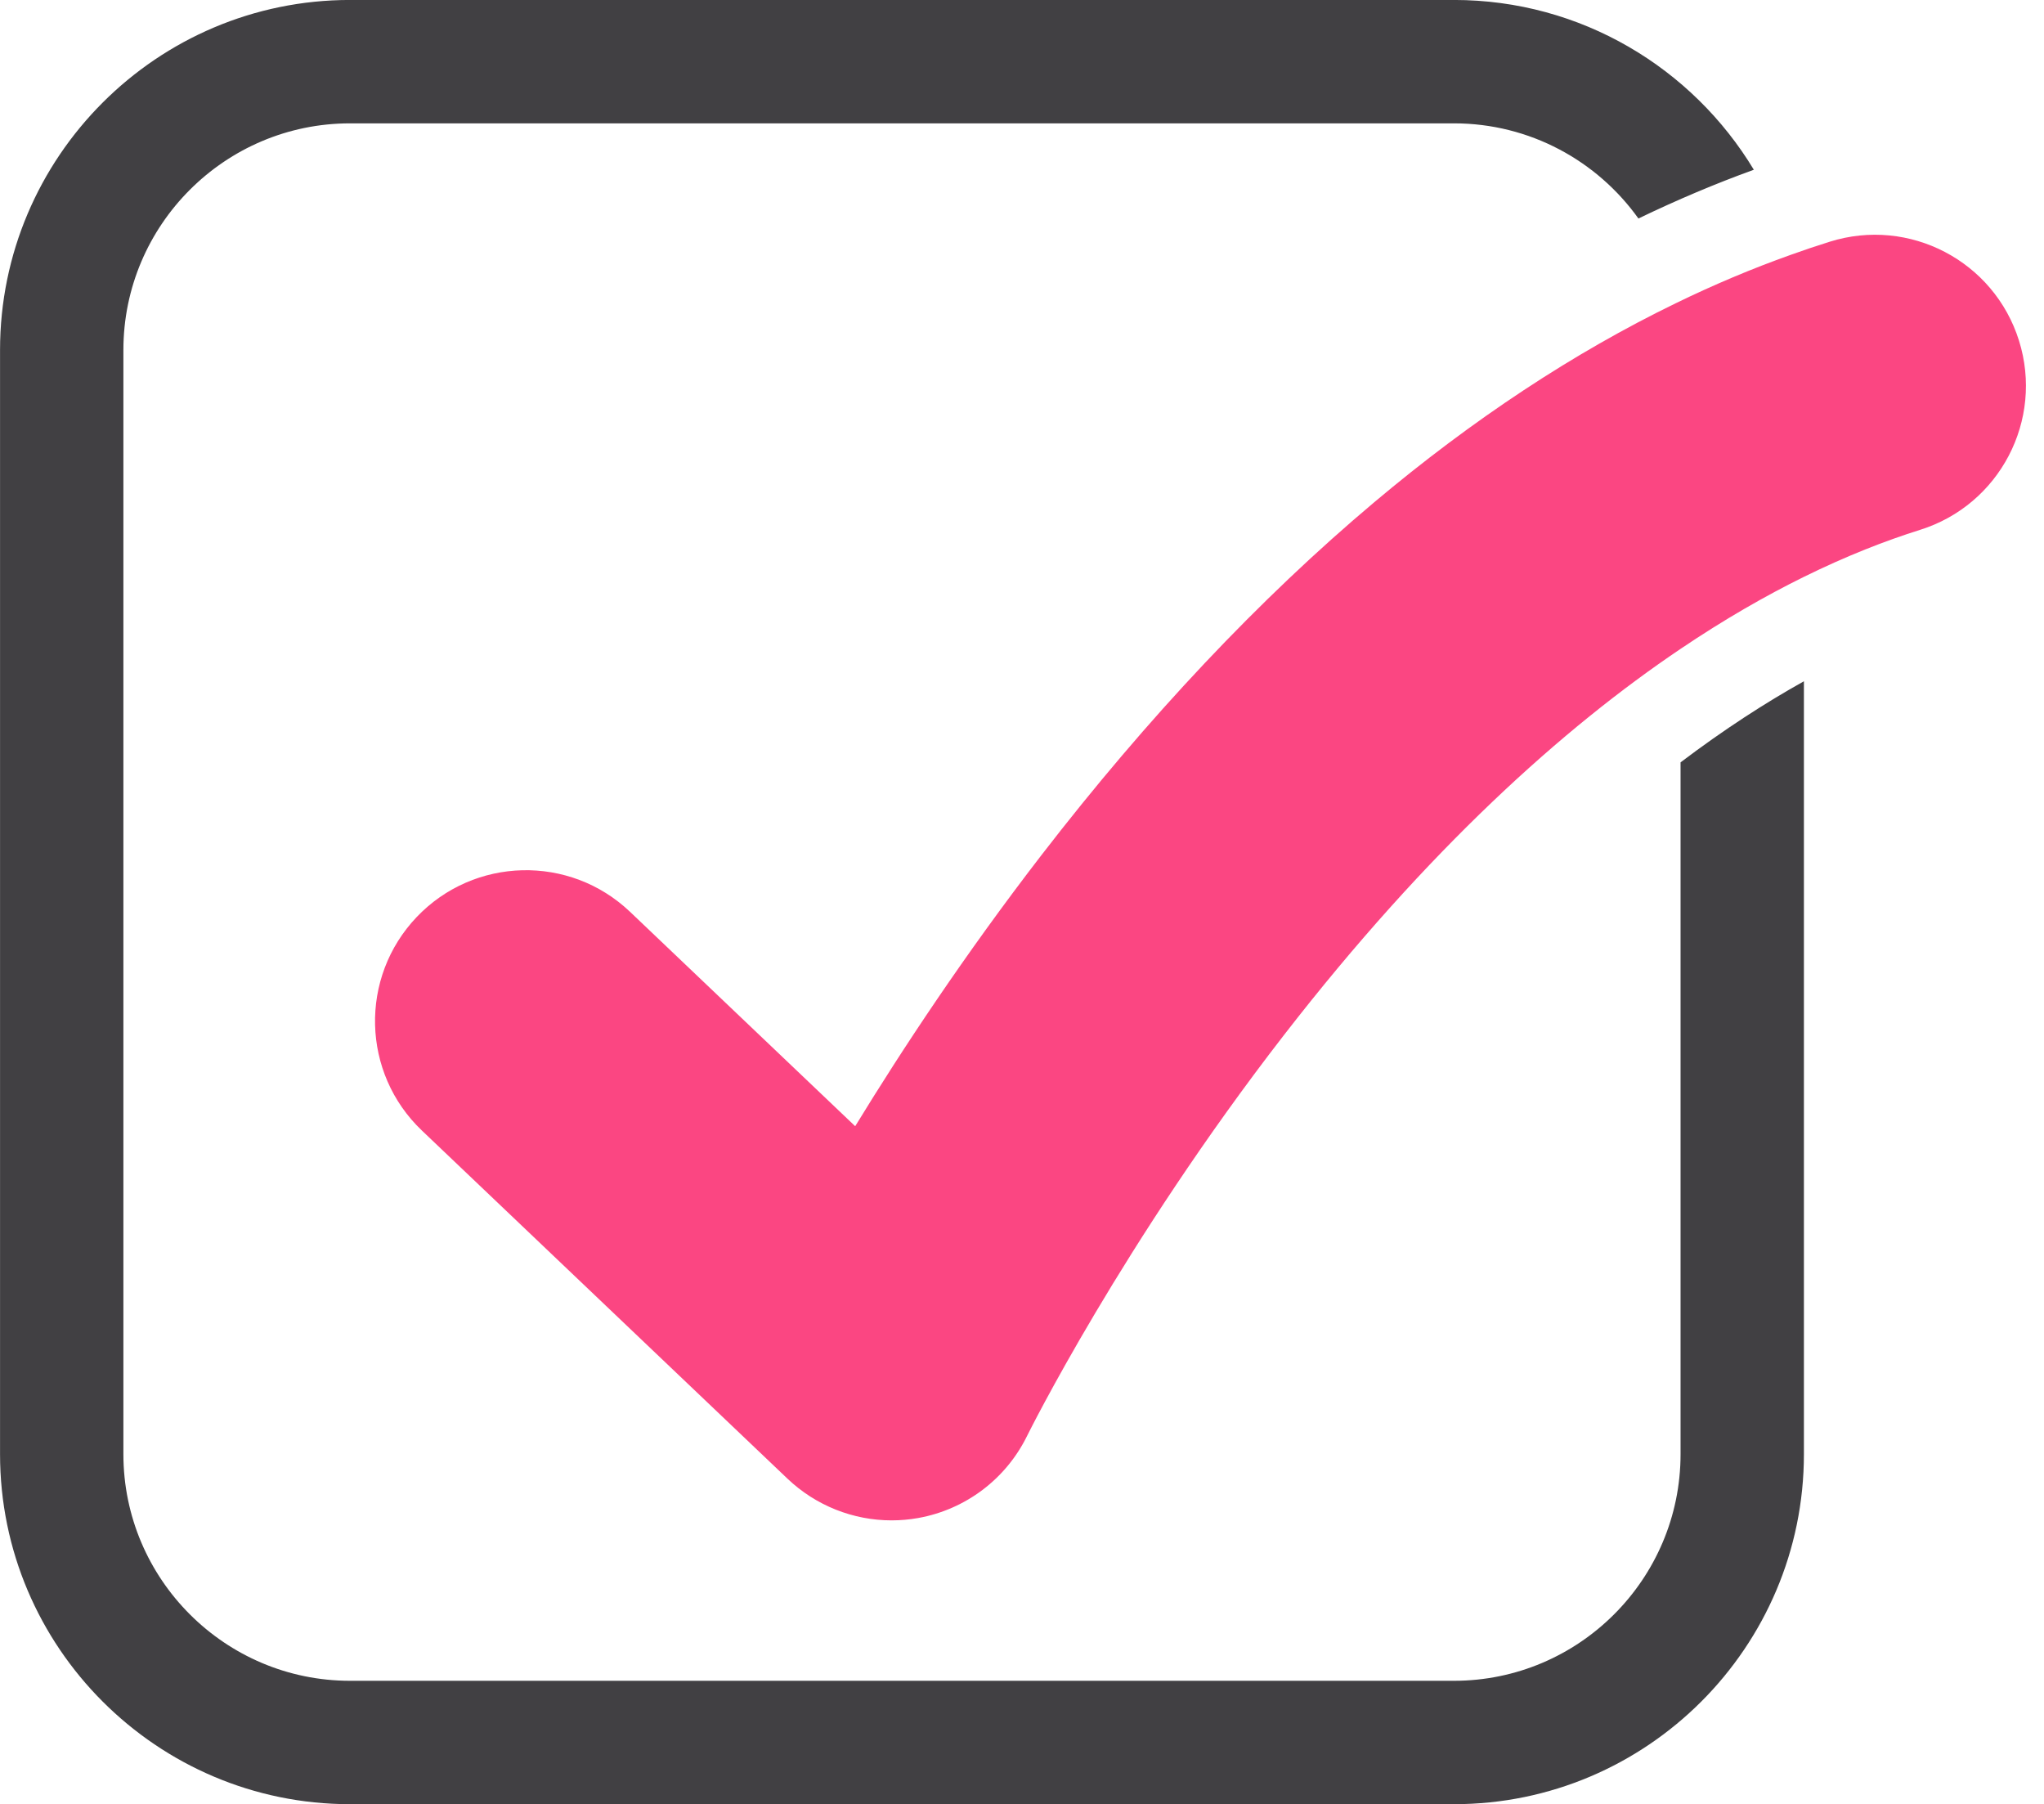 <?xml version="1.0" encoding="UTF-8" standalone="no"?><svg xmlns="http://www.w3.org/2000/svg" xmlns:xlink="http://www.w3.org/1999/xlink" fill="#000000" height="831.2" preserveAspectRatio="xMidYMid meet" version="1" viewBox="33.2 84.4 941.9 831.2" width="941.9" zoomAndPan="magnify"><g><g id="change1_1"><path d="M 963.574 241.32 C 952.078 204.652 913.039 184.262 876.375 195.758 C 870.379 197.633 864.395 199.652 858.41 201.797 C 840.676 208.105 822.98 215.555 805.375 224.125 C 758.363 246.945 711.836 277.629 666.402 315.844 C 613.68 360.184 562.121 414.852 513.133 478.336 C 477.746 524.211 448.887 567.938 427.281 603.266 L 323.539 504.496 C 295.715 478.008 251.688 479.09 225.199 506.914 C 198.711 534.738 199.789 578.766 227.613 605.258 L 396.09 765.66 C 409.148 778.078 426.359 784.859 444.066 784.859 C 448.145 784.859 452.238 784.504 456.305 783.777 C 478.117 779.871 496.75 765.828 506.496 745.934 C 506.938 745.051 550.469 657.242 624.918 561.199 C 691.355 475.508 753.703 419.672 807.621 383.348 C 827.828 369.719 846.844 358.848 864.465 350.164 C 884.176 340.457 902.141 333.492 918.012 328.504 C 954.68 317.008 975.07 277.969 963.574 241.32" fill="#fb4682"/></g><g id="change2_1"><path d="M 807.621 754.359 C 807.621 811.93 760.777 858.77 703.195 858.77 L 194.488 858.77 C 136.902 858.77 90.062 811.93 90.062 754.359 L 90.062 245.652 C 90.062 188.07 136.902 141.23 194.488 141.23 L 703.195 141.23 C 738.211 141.23 769.25 158.555 788.207 185.07 C 805.844 176.559 823.578 169.055 841.387 162.602 C 813.133 115.762 761.762 84.383 703.195 84.383 L 194.488 84.383 C 105.57 84.383 33.219 156.734 33.219 245.652 L 33.219 754.359 C 33.219 843.281 105.57 915.617 194.488 915.617 L 703.195 915.617 C 792.117 915.617 864.465 843.281 864.465 754.359 L 864.465 398.27 C 846.812 408.117 827.785 420.383 807.621 435.629 L 807.621 754.359" fill="#414043"/></g></g></svg>